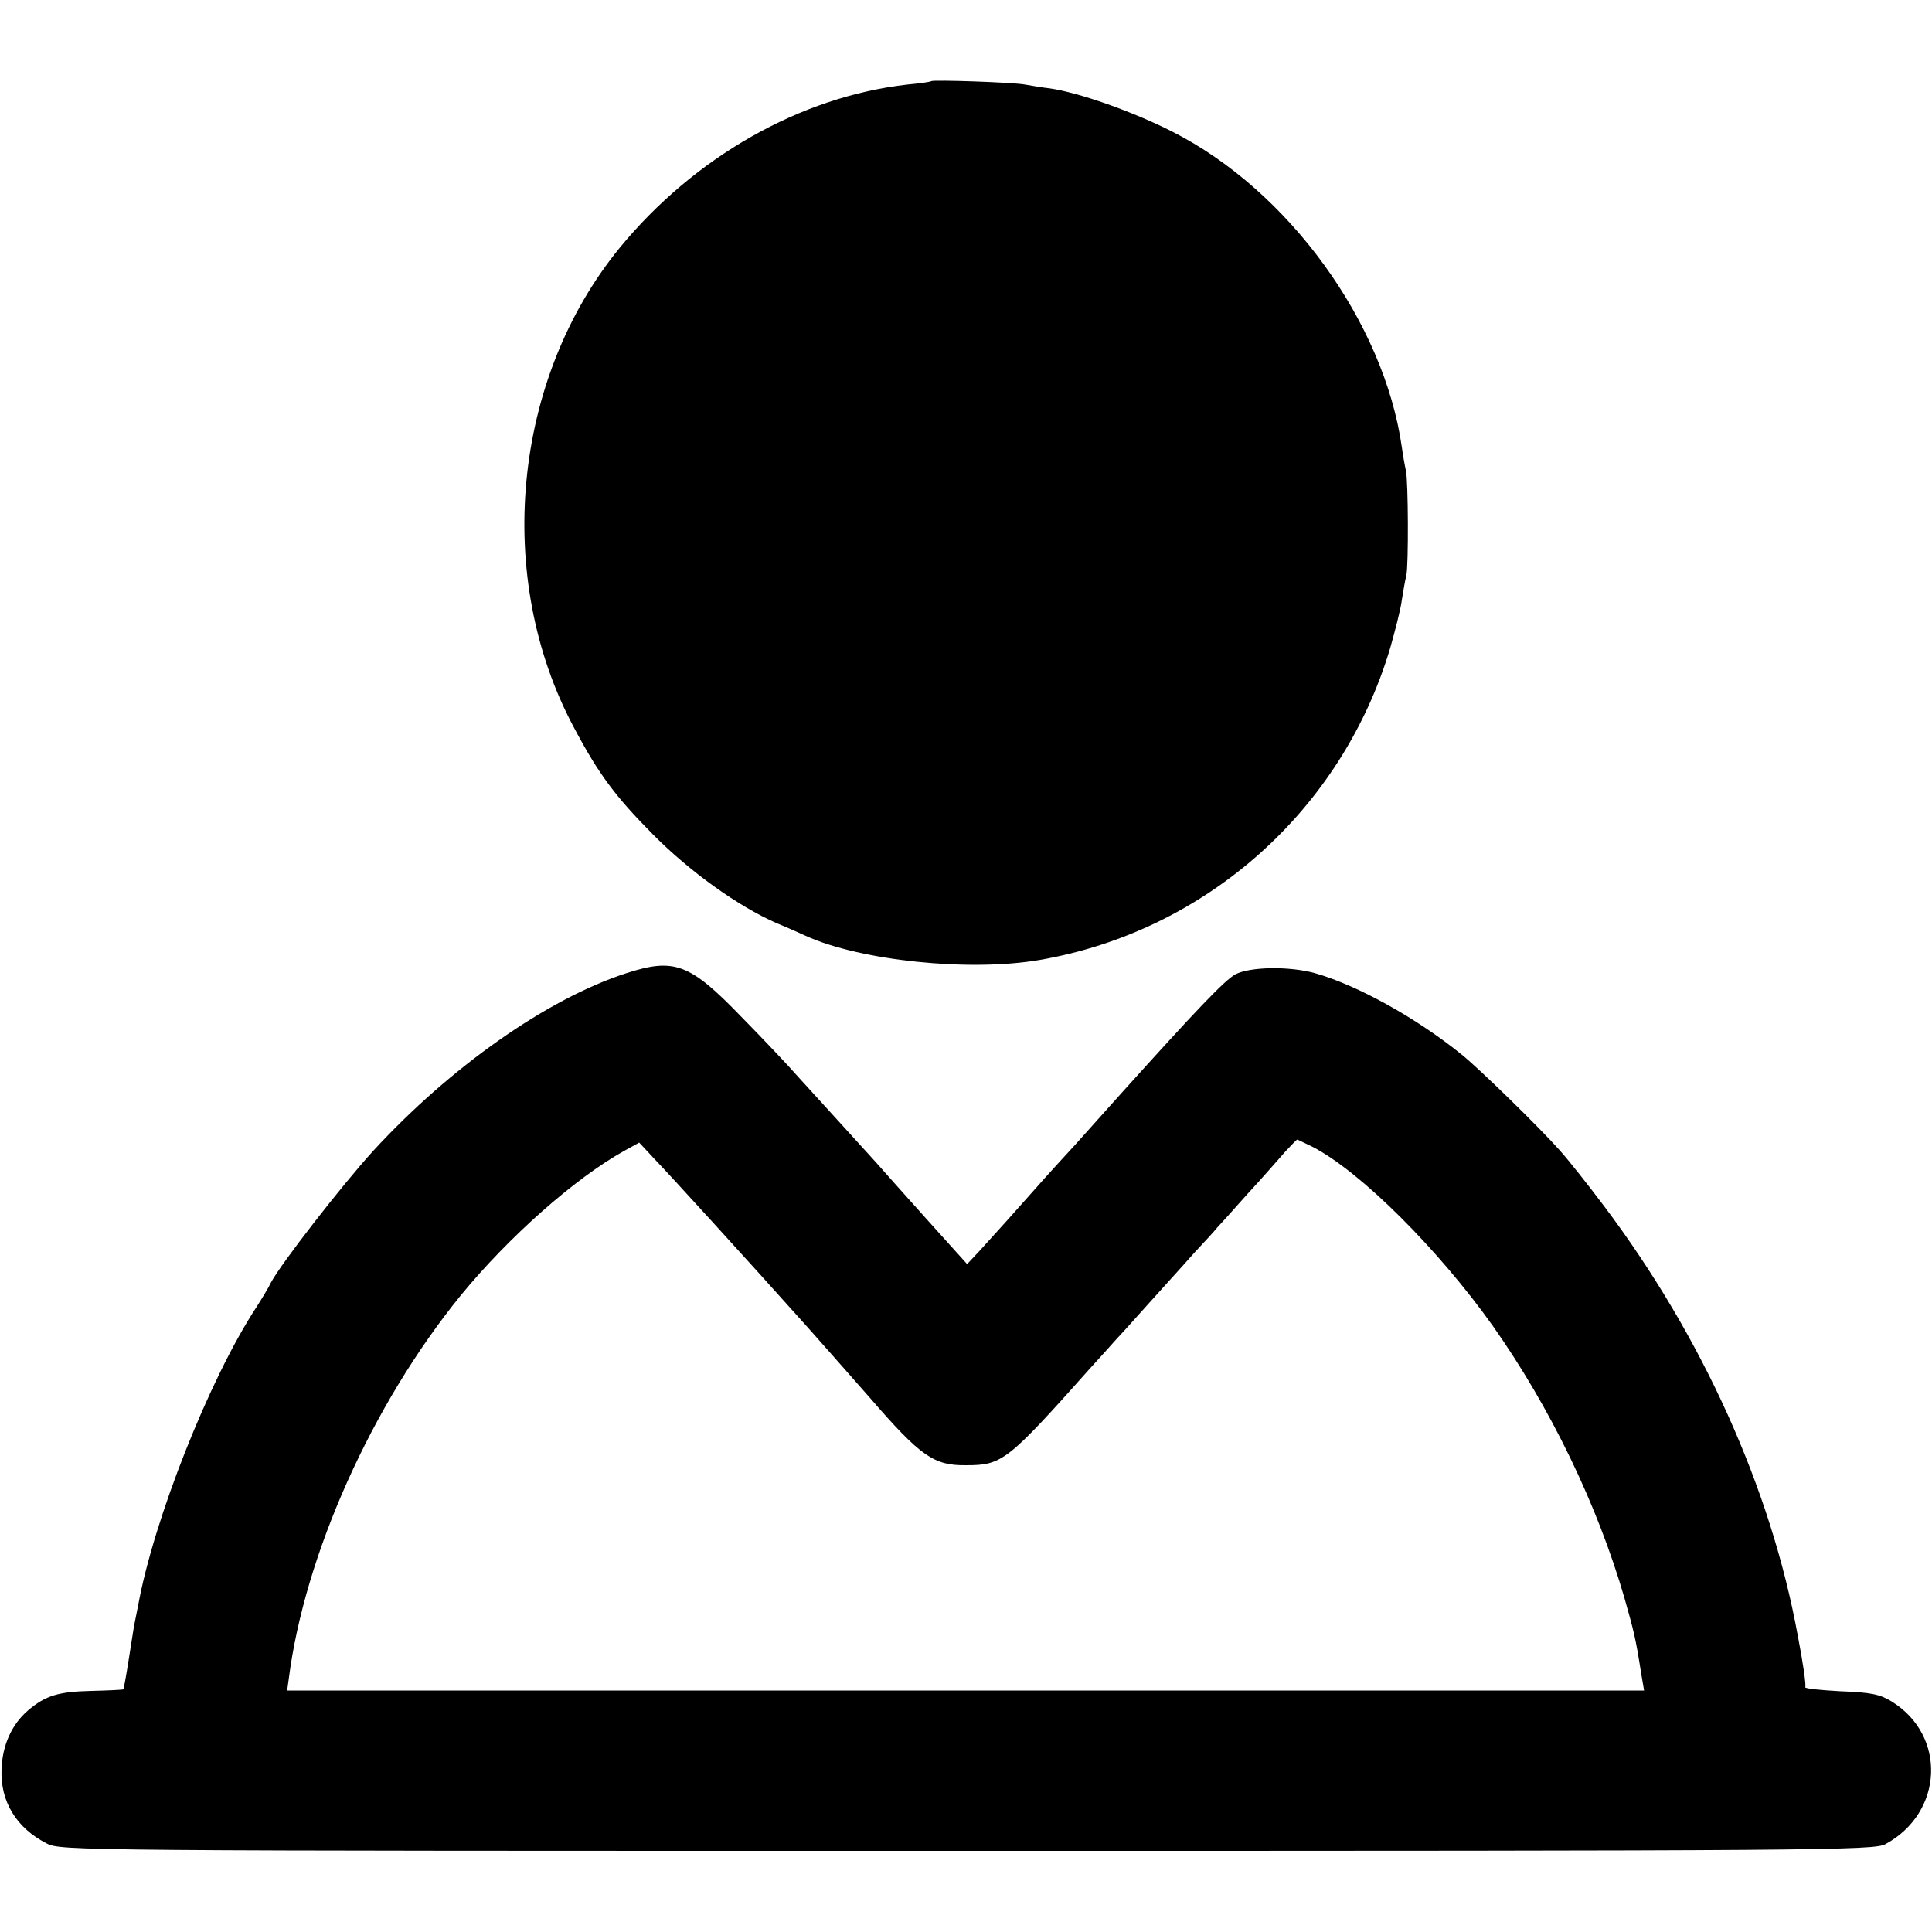<?xml version="1.0" standalone="no"?>
<!DOCTYPE svg PUBLIC "-//W3C//DTD SVG 20010904//EN"
 "http://www.w3.org/TR/2001/REC-SVG-20010904/DTD/svg10.dtd">
<svg version="1.0" xmlns="http://www.w3.org/2000/svg"
 width="512pt" height="512pt" viewBox="0 0 512 512"
 preserveAspectRatio="xMidYMid meet">
<g transform="translate(0,512) scale(0.1,-0.1)"
fill="#000000" stroke="none">
<path d="M2468 4905 c-2 -2 -30 -6 -63 -9 -284 -32 -565 -192 -763 -433 -284
-348 -334 -873 -121 -1271 65 -123 110 -183 209 -283 99 -100 227 -191 327
-235 32 -13 67 -29 78 -34 145 -66 434 -96 620 -64 441 76 801 397 929 826 13
46 28 103 31 128 4 25 9 54 12 65 6 28 5 249 -1 277 -3 13 -8 41 -11 63 -47
330 -300 680 -608 836 -104 53 -248 104 -326 115 -19 2 -48 7 -65 10 -32 6
-243 13 -248 9z"/>
<path d="M1660 2541 c-210 -68 -467 -249 -671 -471 -83 -91 -246 -301 -271
-349 -7 -15 -25 -44 -39 -66 -124 -189 -272 -563 -313 -790 -3 -16 -8 -41 -11
-55 -2 -14 -9 -56 -15 -95 -6 -38 -12 -70 -13 -72 -2 -1 -39 -3 -84 -4 -88 -2
-122 -12 -169 -52 -43 -37 -68 -92 -70 -157 -3 -84 39 -154 119 -195 37 -20
66 -20 2440 -20 2270 0 2404 1 2434 18 154 84 162 288 16 378 -31 19 -55 24
-135 27 -54 3 -96 7 -94 11 3 4 -6 66 -20 138 -71 388 -252 789 -511 1134 -45
60 -99 128 -120 151 -53 60 -214 217 -259 253 -121 98 -277 184 -389 216 -69
19 -172 17 -211 -3 -29 -16 -104 -95 -304 -317 -41 -46 -95 -106 -120 -134
-79 -86 -84 -92 -155 -172 -38 -43 -84 -93 -101 -112 l-31 -33 -109 121 c-60
67 -119 133 -132 148 -13 14 -58 64 -100 110 -42 46 -93 102 -112 123 -19 22
-84 91 -145 153 -137 142 -178 157 -305 116z m1818 -460 c128 -66 334 -272
479 -476 152 -216 276 -472 348 -720 25 -88 30 -108 44 -198 l8 -47 -1798 0
-1798 0 4 29 c42 331 221 729 456 1018 127 155 302 310 433 383 l40 22 41 -44
c35 -36 242 -263 404 -444 25 -28 100 -113 166 -188 135 -156 170 -180 255
-179 96 0 109 10 330 258 30 33 59 65 64 71 6 6 45 49 86 95 41 46 98 108 125
139 28 30 55 59 60 66 6 6 42 46 81 90 40 43 84 94 100 112 16 17 30 32 32 32
1 0 19 -9 40 -19z"/>
</g>
</svg>
